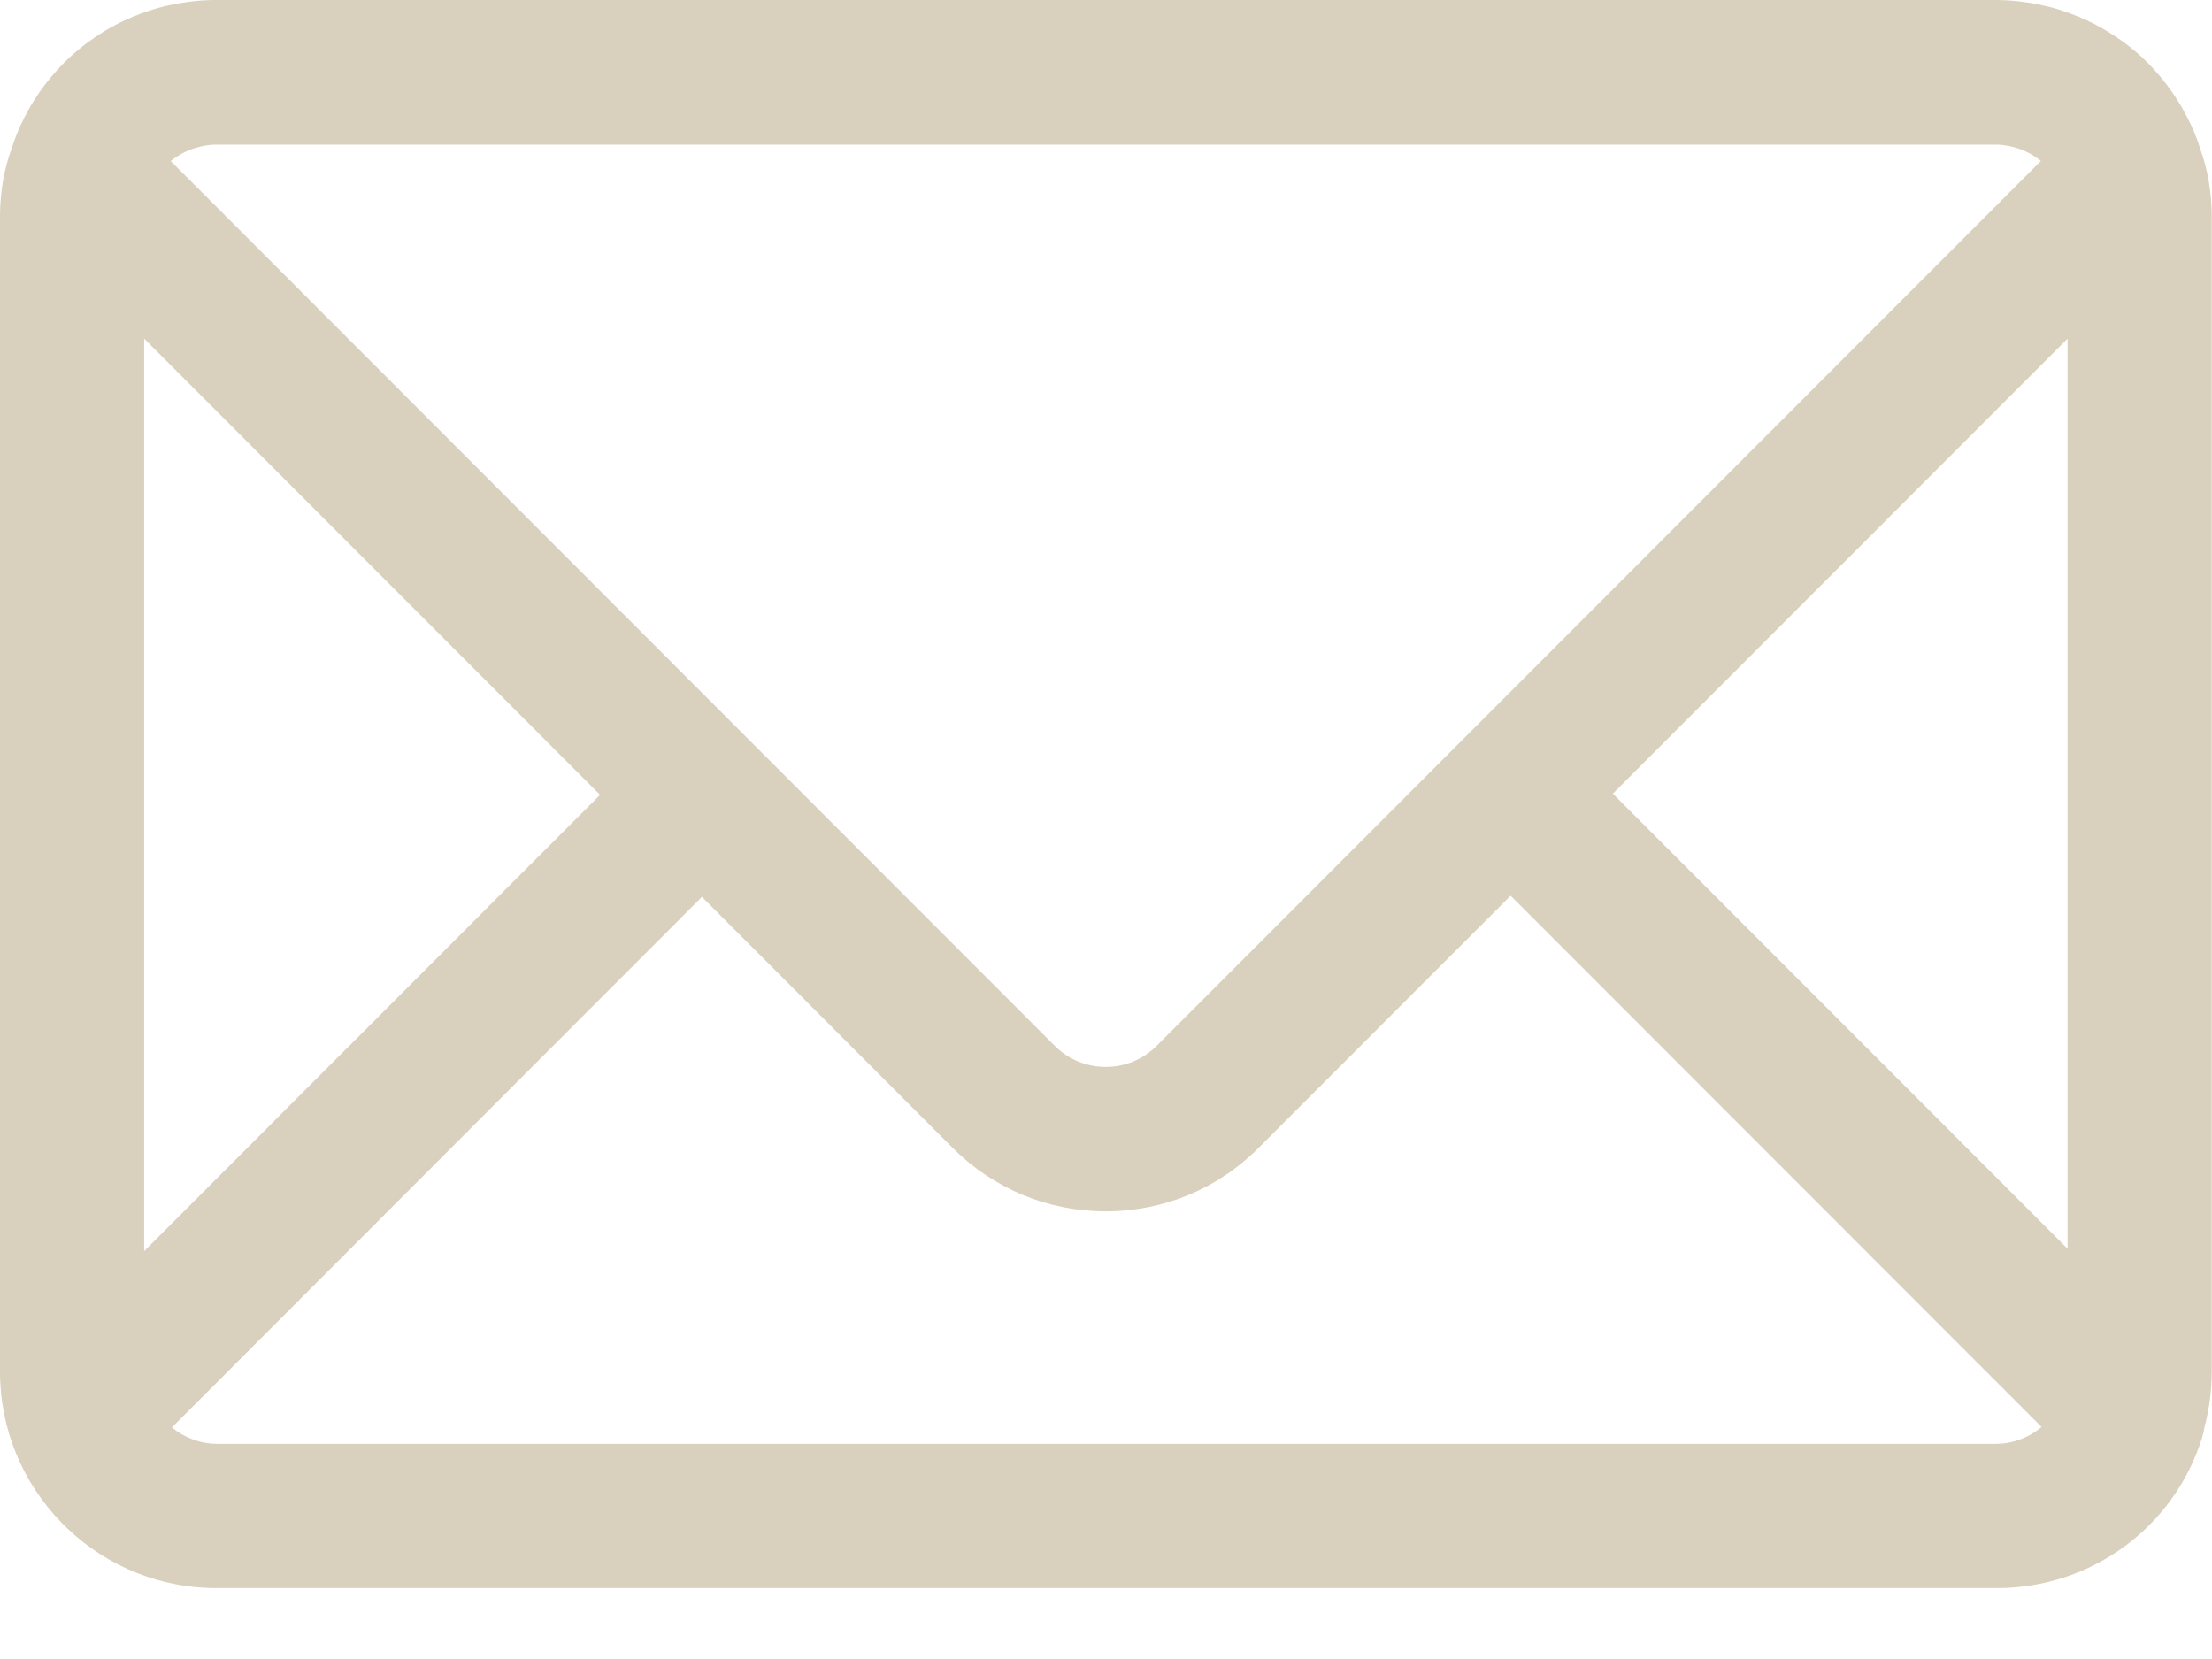 <svg width="24" height="18" viewBox="0 0 24 18" fill="none" xmlns="http://www.w3.org/2000/svg">
<path d="M23.871 1.61C23.867 1.598 23.863 1.586 23.859 1.574C23.854 1.559 23.849 1.545 23.844 1.53C23.839 1.514 23.833 1.5 23.827 1.486C23.821 1.471 23.816 1.457 23.81 1.441C23.803 1.427 23.797 1.413 23.791 1.399C23.785 1.385 23.779 1.369 23.772 1.355C23.765 1.341 23.759 1.328 23.752 1.315C23.745 1.301 23.739 1.286 23.731 1.272C23.724 1.259 23.716 1.246 23.709 1.233C23.702 1.218 23.694 1.205 23.687 1.191C23.68 1.178 23.672 1.165 23.665 1.152C23.657 1.138 23.649 1.124 23.64 1.111C23.632 1.098 23.624 1.086 23.616 1.073C23.608 1.06 23.599 1.047 23.591 1.034C23.583 1.022 23.574 1.01 23.566 0.997C23.556 0.984 23.547 0.971 23.538 0.959C23.529 0.947 23.52 0.936 23.512 0.923C23.503 0.91 23.492 0.898 23.483 0.886C23.474 0.875 23.465 0.864 23.456 0.852C23.446 0.84 23.436 0.828 23.426 0.816C23.417 0.805 23.407 0.795 23.397 0.784C23.387 0.771 23.376 0.76 23.366 0.748C23.356 0.738 23.346 0.728 23.337 0.717C23.325 0.706 23.314 0.693 23.303 0.682C23.293 0.672 23.283 0.662 23.273 0.653C23.262 0.642 23.25 0.63 23.238 0.619C23.228 0.61 23.217 0.6 23.206 0.591C23.194 0.581 23.183 0.57 23.171 0.56C23.159 0.55 23.148 0.541 23.137 0.532C23.125 0.522 23.113 0.512 23.101 0.502C23.089 0.493 23.078 0.485 23.066 0.476C23.054 0.466 23.041 0.457 23.029 0.448C23.017 0.44 23.005 0.432 22.993 0.424C22.98 0.415 22.967 0.405 22.954 0.396C22.942 0.388 22.929 0.381 22.917 0.373C22.904 0.365 22.891 0.356 22.878 0.348C22.866 0.341 22.852 0.333 22.84 0.325C22.827 0.317 22.814 0.309 22.8 0.301C22.788 0.294 22.774 0.287 22.761 0.281C22.747 0.274 22.734 0.266 22.72 0.258C22.707 0.252 22.693 0.245 22.68 0.239C22.666 0.232 22.652 0.225 22.638 0.219C22.625 0.213 22.61 0.207 22.597 0.202C22.583 0.196 22.569 0.189 22.555 0.182C22.541 0.176 22.527 0.171 22.513 0.166C22.499 0.16 22.485 0.155 22.47 0.149C22.455 0.144 22.441 0.139 22.427 0.134C22.413 0.129 22.399 0.124 22.384 0.119C22.369 0.114 22.354 0.109 22.34 0.104C22.326 0.1 22.311 0.095 22.296 0.091C22.281 0.087 22.266 0.083 22.252 0.079C22.237 0.075 22.222 0.071 22.207 0.068C22.192 0.064 22.177 0.061 22.161 0.058C22.146 0.055 22.131 0.051 22.117 0.048C22.101 0.045 22.084 0.042 22.067 0.039C22.053 0.036 22.039 0.033 22.025 0.031C22.008 0.028 21.991 0.026 21.973 0.024C21.959 0.022 21.946 0.02 21.933 0.018C21.915 0.016 21.895 0.014 21.877 0.012C21.864 0.011 21.852 0.009 21.84 0.008C21.819 0.006 21.798 0.005 21.778 0.004C21.767 0.004 21.756 0.003 21.745 0.002C21.714 0.001 21.681 0 21.65 0H2.346C2.313 0 2.282 1.97986e-06 2.251 0.002C2.239 0.002 2.229 0.003 2.218 0.004C2.198 0.004 2.177 0.006 2.156 0.008C2.143 0.008 2.131 0.01 2.119 0.012C2.101 0.014 2.081 0.015 2.063 0.018C2.049 0.02 2.036 0.022 2.023 0.024C2.005 0.026 1.988 0.029 1.971 0.031C1.957 0.033 1.943 0.036 1.929 0.039C1.912 0.042 1.895 0.045 1.879 0.048C1.865 0.051 1.849 0.054 1.835 0.057C1.82 0.06 1.804 0.064 1.789 0.067C1.774 0.071 1.759 0.075 1.744 0.079C1.729 0.083 1.714 0.086 1.7 0.091C1.684 0.095 1.67 0.1 1.656 0.104C1.642 0.108 1.627 0.114 1.612 0.118C1.598 0.123 1.583 0.128 1.569 0.133C1.555 0.138 1.541 0.142 1.526 0.148C1.512 0.153 1.498 0.159 1.484 0.165C1.47 0.17 1.456 0.176 1.442 0.181C1.428 0.188 1.414 0.195 1.4 0.2C1.387 0.206 1.372 0.212 1.359 0.218C1.345 0.224 1.331 0.231 1.317 0.238C1.304 0.244 1.29 0.251 1.277 0.257C1.263 0.265 1.25 0.273 1.236 0.28C1.223 0.287 1.21 0.293 1.197 0.3C1.183 0.308 1.17 0.316 1.157 0.324C1.145 0.331 1.131 0.339 1.119 0.347C1.106 0.355 1.093 0.364 1.08 0.372C1.068 0.38 1.055 0.387 1.043 0.395C1.03 0.404 1.017 0.414 1.005 0.423C0.993 0.431 0.981 0.439 0.969 0.447C0.956 0.456 0.944 0.466 0.931 0.475C0.92 0.484 0.909 0.493 0.896 0.502C0.884 0.512 0.872 0.522 0.86 0.532C0.849 0.541 0.838 0.55 0.827 0.56C0.814 0.57 0.802 0.58 0.791 0.591C0.78 0.6 0.77 0.61 0.759 0.619C0.746 0.63 0.735 0.642 0.724 0.653C0.714 0.663 0.704 0.672 0.694 0.682C0.683 0.693 0.672 0.706 0.66 0.717C0.65 0.727 0.64 0.737 0.631 0.748C0.62 0.759 0.61 0.771 0.6 0.784C0.589 0.795 0.58 0.805 0.571 0.816C0.561 0.828 0.551 0.84 0.541 0.852C0.532 0.864 0.523 0.875 0.514 0.886C0.503 0.898 0.494 0.911 0.485 0.923C0.476 0.936 0.468 0.947 0.459 0.958C0.45 0.971 0.441 0.984 0.431 0.996C0.423 1.009 0.414 1.021 0.406 1.033C0.397 1.046 0.389 1.059 0.381 1.072C0.373 1.085 0.365 1.098 0.357 1.11C0.348 1.123 0.34 1.137 0.332 1.151C0.325 1.164 0.317 1.177 0.31 1.19C0.303 1.204 0.295 1.217 0.288 1.232C0.281 1.245 0.273 1.258 0.266 1.271C0.259 1.285 0.252 1.3 0.246 1.314C0.239 1.328 0.233 1.341 0.226 1.354C0.22 1.368 0.213 1.384 0.207 1.398C0.201 1.412 0.194 1.426 0.188 1.44C0.182 1.456 0.176 1.47 0.171 1.485C0.166 1.499 0.16 1.514 0.154 1.529C0.149 1.544 0.144 1.558 0.139 1.573C0.135 1.584 0.131 1.597 0.127 1.609C0.043 1.838 0 2.087 0 2.351V14.882C0 16.148 1.006 17.183 2.26 17.229C2.273 17.229 2.287 17.229 2.3 17.23C2.316 17.23 2.332 17.231 2.348 17.231H21.663C22.687 17.231 23.583 16.578 23.891 15.604C23.903 15.567 23.911 15.529 23.917 15.491C23.969 15.296 23.997 15.092 23.997 14.882V2.351C23.997 2.087 23.954 1.838 23.87 1.609L23.871 1.61ZM1.869 1.735C1.879 1.727 1.888 1.72 1.898 1.713C1.905 1.708 1.913 1.703 1.92 1.698C1.931 1.692 1.941 1.685 1.952 1.679C1.96 1.674 1.968 1.669 1.976 1.665C1.986 1.659 1.997 1.654 2.009 1.648C2.017 1.644 2.025 1.64 2.034 1.637C2.045 1.632 2.056 1.627 2.067 1.623C2.075 1.62 2.084 1.617 2.093 1.614C2.105 1.61 2.116 1.606 2.128 1.603C2.136 1.601 2.145 1.598 2.154 1.596C2.167 1.592 2.18 1.589 2.192 1.586C2.2 1.584 2.208 1.582 2.217 1.581C2.231 1.579 2.246 1.577 2.26 1.575C2.267 1.575 2.274 1.573 2.281 1.572C2.302 1.57 2.325 1.569 2.347 1.569H21.65C21.672 1.569 21.694 1.569 21.716 1.572C21.723 1.572 21.73 1.574 21.737 1.575C21.751 1.577 21.766 1.578 21.78 1.581C21.788 1.582 21.796 1.584 21.805 1.586C21.818 1.589 21.83 1.591 21.844 1.595C21.852 1.597 21.861 1.6 21.869 1.602C21.881 1.606 21.893 1.609 21.904 1.613C21.913 1.616 21.922 1.619 21.93 1.622C21.941 1.627 21.952 1.631 21.963 1.636C21.971 1.64 21.98 1.643 21.988 1.648C22 1.653 22.01 1.659 22.021 1.664C22.029 1.668 22.037 1.674 22.045 1.678C22.055 1.684 22.065 1.691 22.076 1.697C22.083 1.702 22.091 1.707 22.098 1.712C22.108 1.719 22.118 1.727 22.128 1.734C22.133 1.738 22.138 1.742 22.143 1.747L12.55 11.347C12.403 11.495 12.207 11.576 11.998 11.576C11.788 11.576 11.592 11.495 11.444 11.347L1.852 1.747C1.857 1.742 1.862 1.738 1.868 1.734L1.869 1.735ZM1.564 3.674L6.511 8.624L1.564 13.575V3.675V3.674ZM21.65 15.666H2.359C2.176 15.666 2.001 15.599 1.865 15.488L7.616 9.731L10.337 12.455C10.78 12.898 11.37 13.143 11.996 13.143C12.623 13.143 13.213 12.899 13.655 12.455L16.39 9.718L22.151 15.483C22.015 15.597 21.84 15.666 21.648 15.666H21.65ZM22.433 13.549L17.499 8.611L22.433 3.674V13.549Z" fill="#D9D0BD"/>
</svg>
